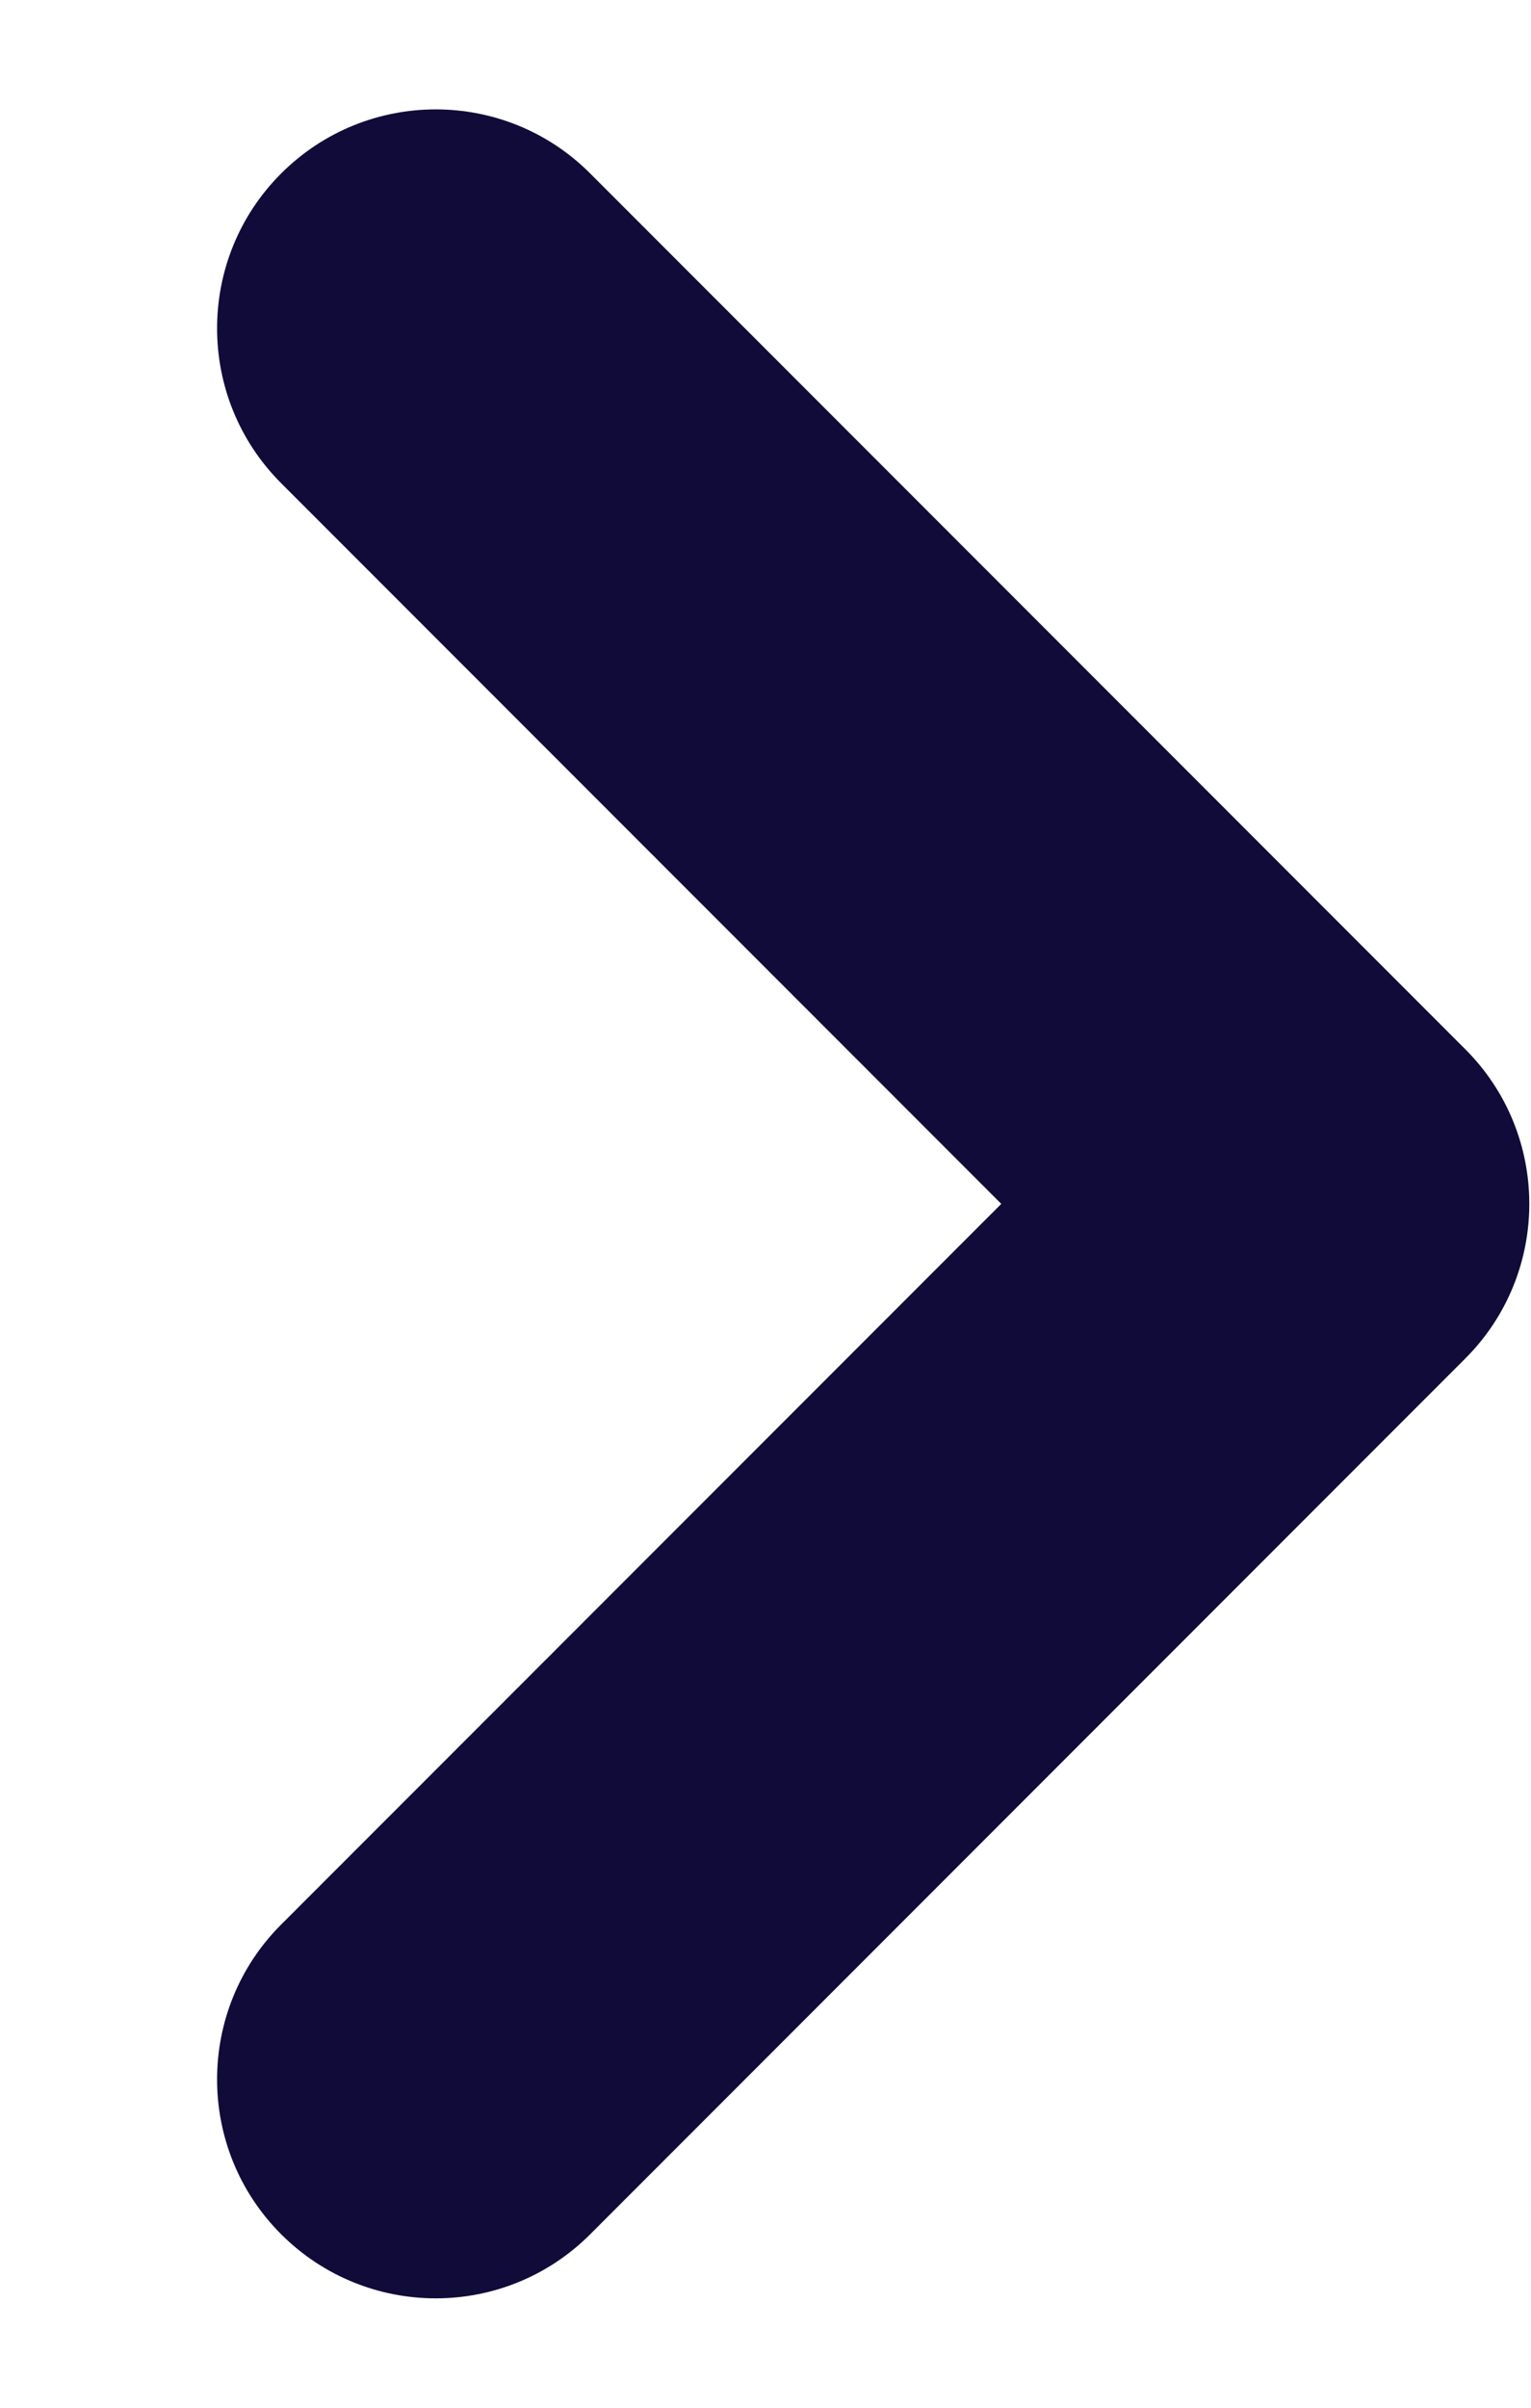 <svg width="7" height="11" viewBox="0 0 7 11" fill="none" xmlns="http://www.w3.org/2000/svg">
<path fill-rule="evenodd" clip-rule="evenodd" d="M1.285 10.207C0.895 9.817 0.895 9.183 1.285 8.793L4.578 5.5L1.285 2.207C0.895 1.817 0.895 1.183 1.285 0.793C1.676 0.402 2.309 0.402 2.699 0.793L6.699 4.793C7.09 5.183 7.09 5.817 6.699 6.207L2.699 10.207C2.309 10.598 1.676 10.598 1.285 10.207Z" fill="#110B39"/>
</svg>
